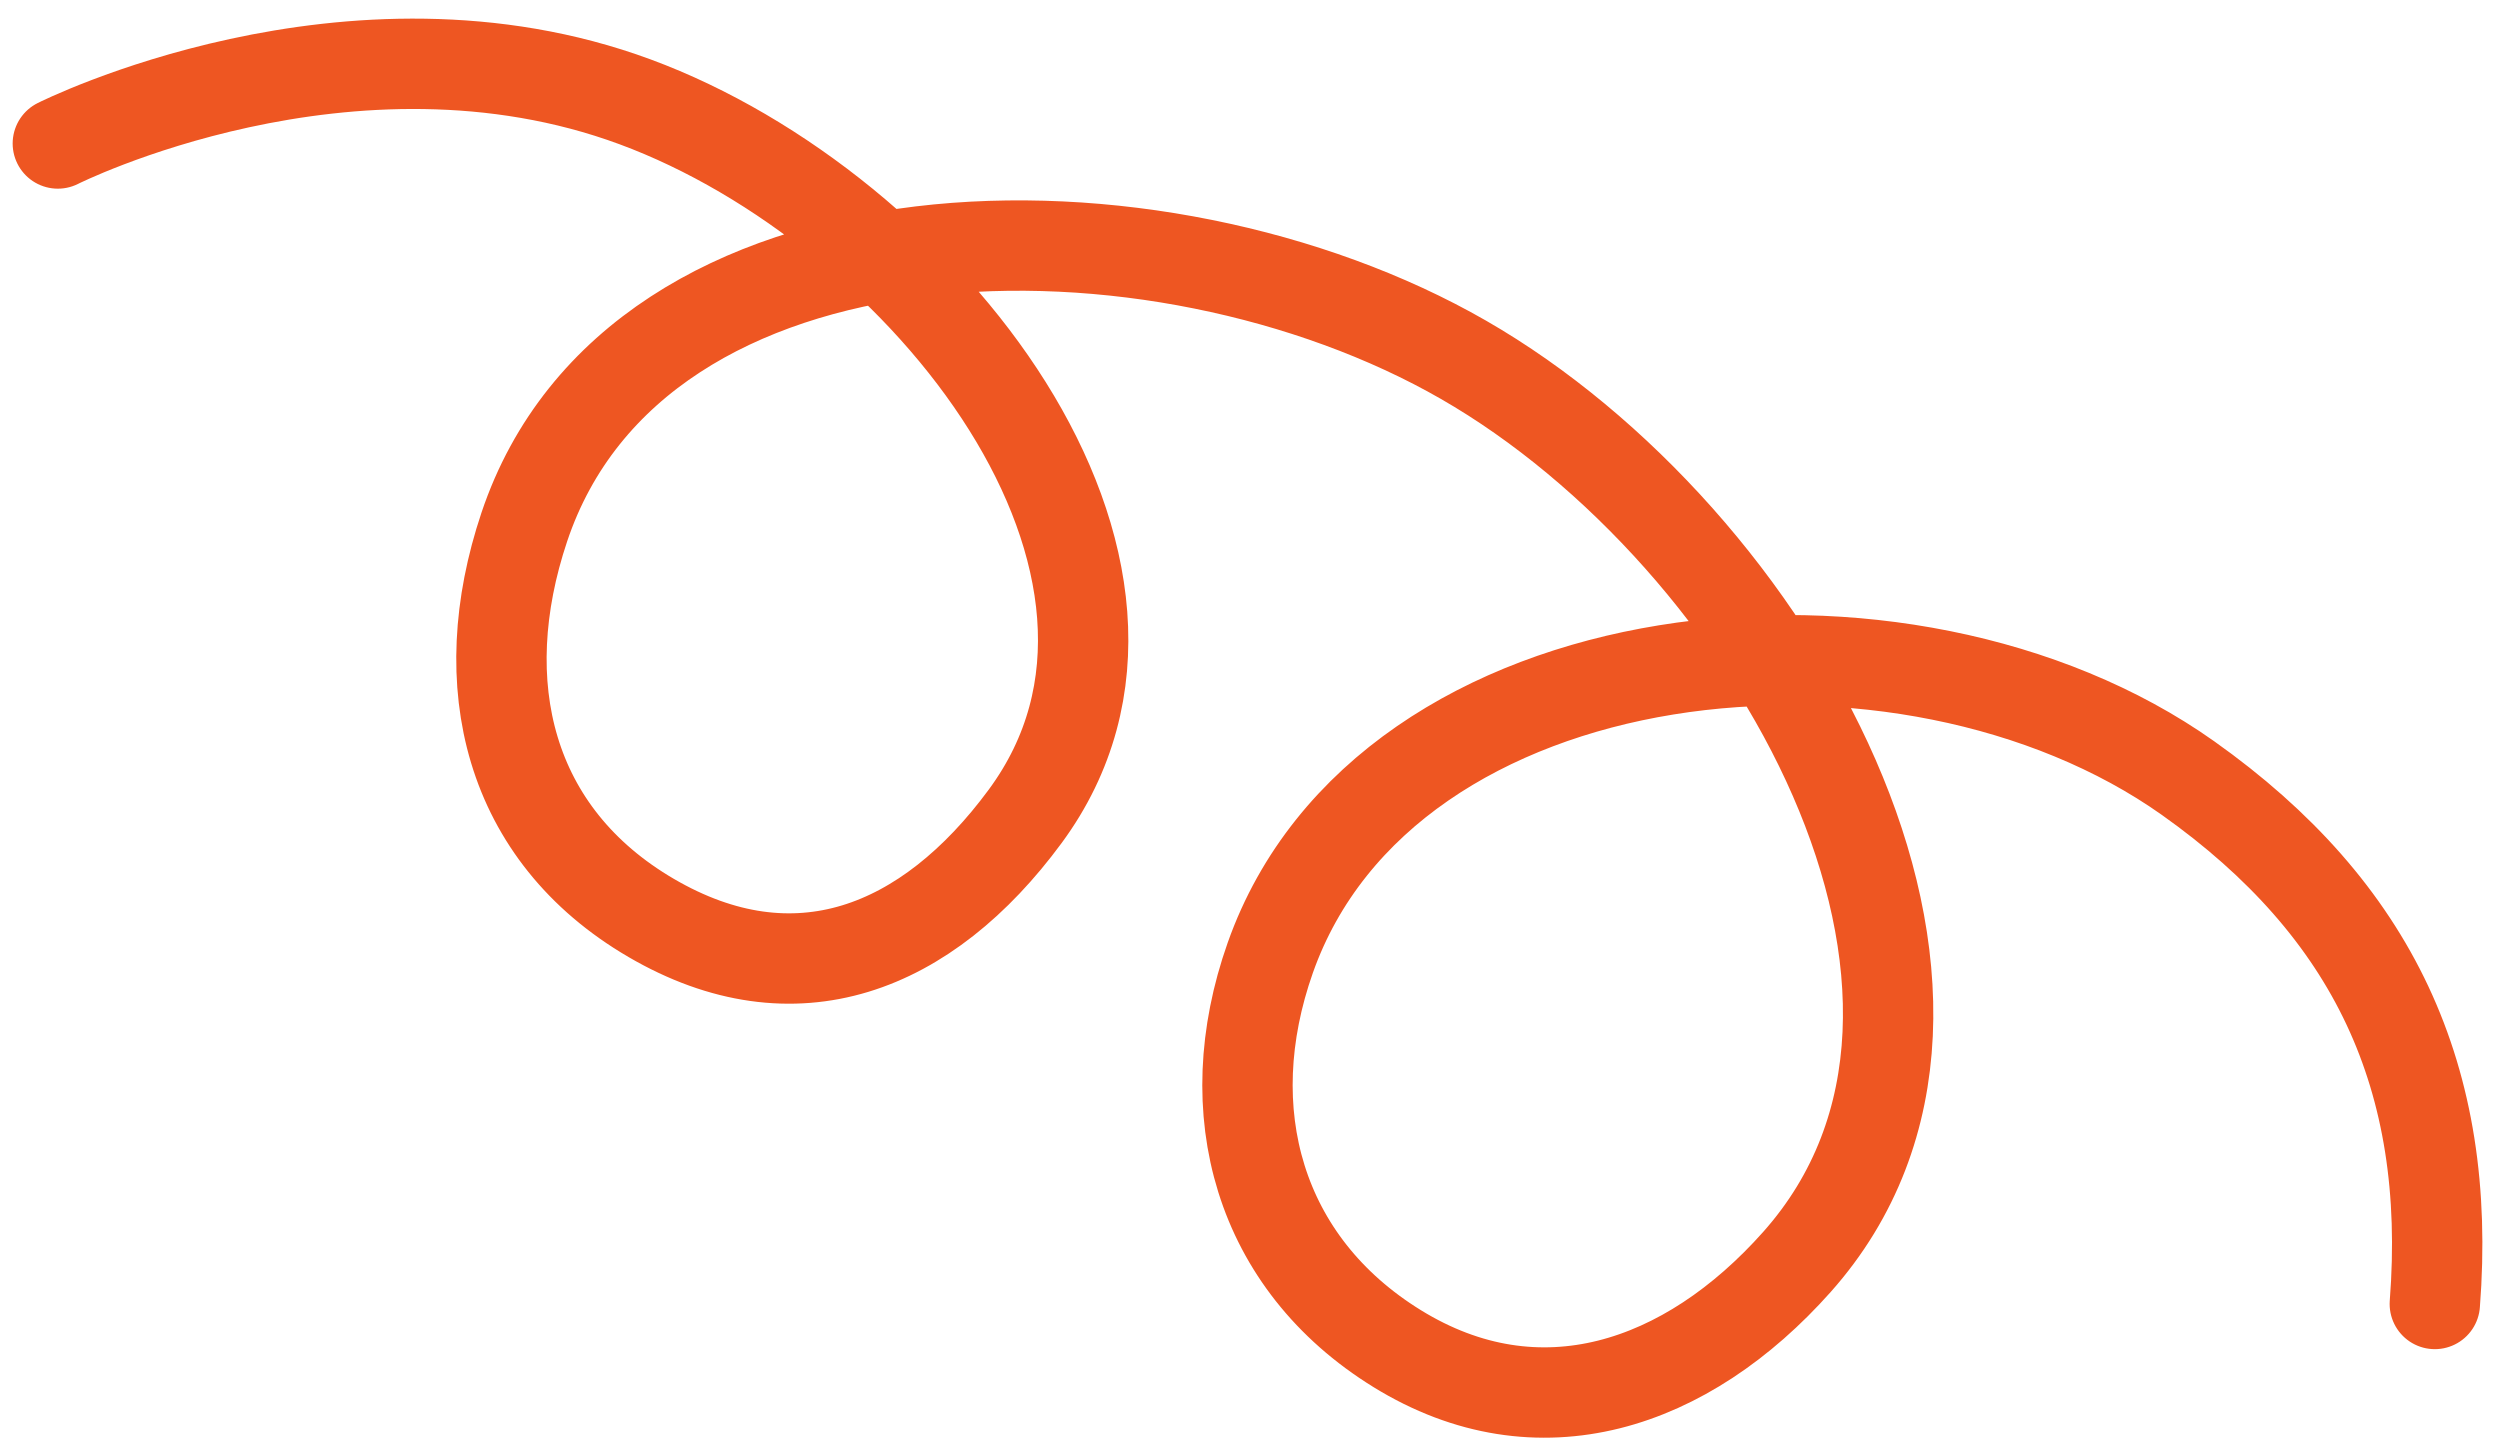 <svg width="83" height="48" viewBox="0 0 83 48" fill="none" xmlns="http://www.w3.org/2000/svg">
<path d="M1.92 4.764C1.92 4.764 11.618 -0.118 21.085 3.381C30.708 6.937 40.111 18.857 34.037 27.101C30.769 31.536 26.386 33.258 21.62 30.476C16.87 27.703 15.662 22.705 17.406 17.5C21.142 6.354 38.382 6.078 48.591 11.947C58.82 17.828 67.486 33.092 59.66 41.895C56 46.011 51.084 47.672 46.387 44.775C41.783 41.935 40.374 36.89 42.173 31.799C46.012 20.937 63.228 19.16 72.644 25.834C78.791 30.192 81.419 35.791 80.836 43.292" stroke="#EE5622" stroke-width="3" stroke-linecap="round"/>
</svg>
